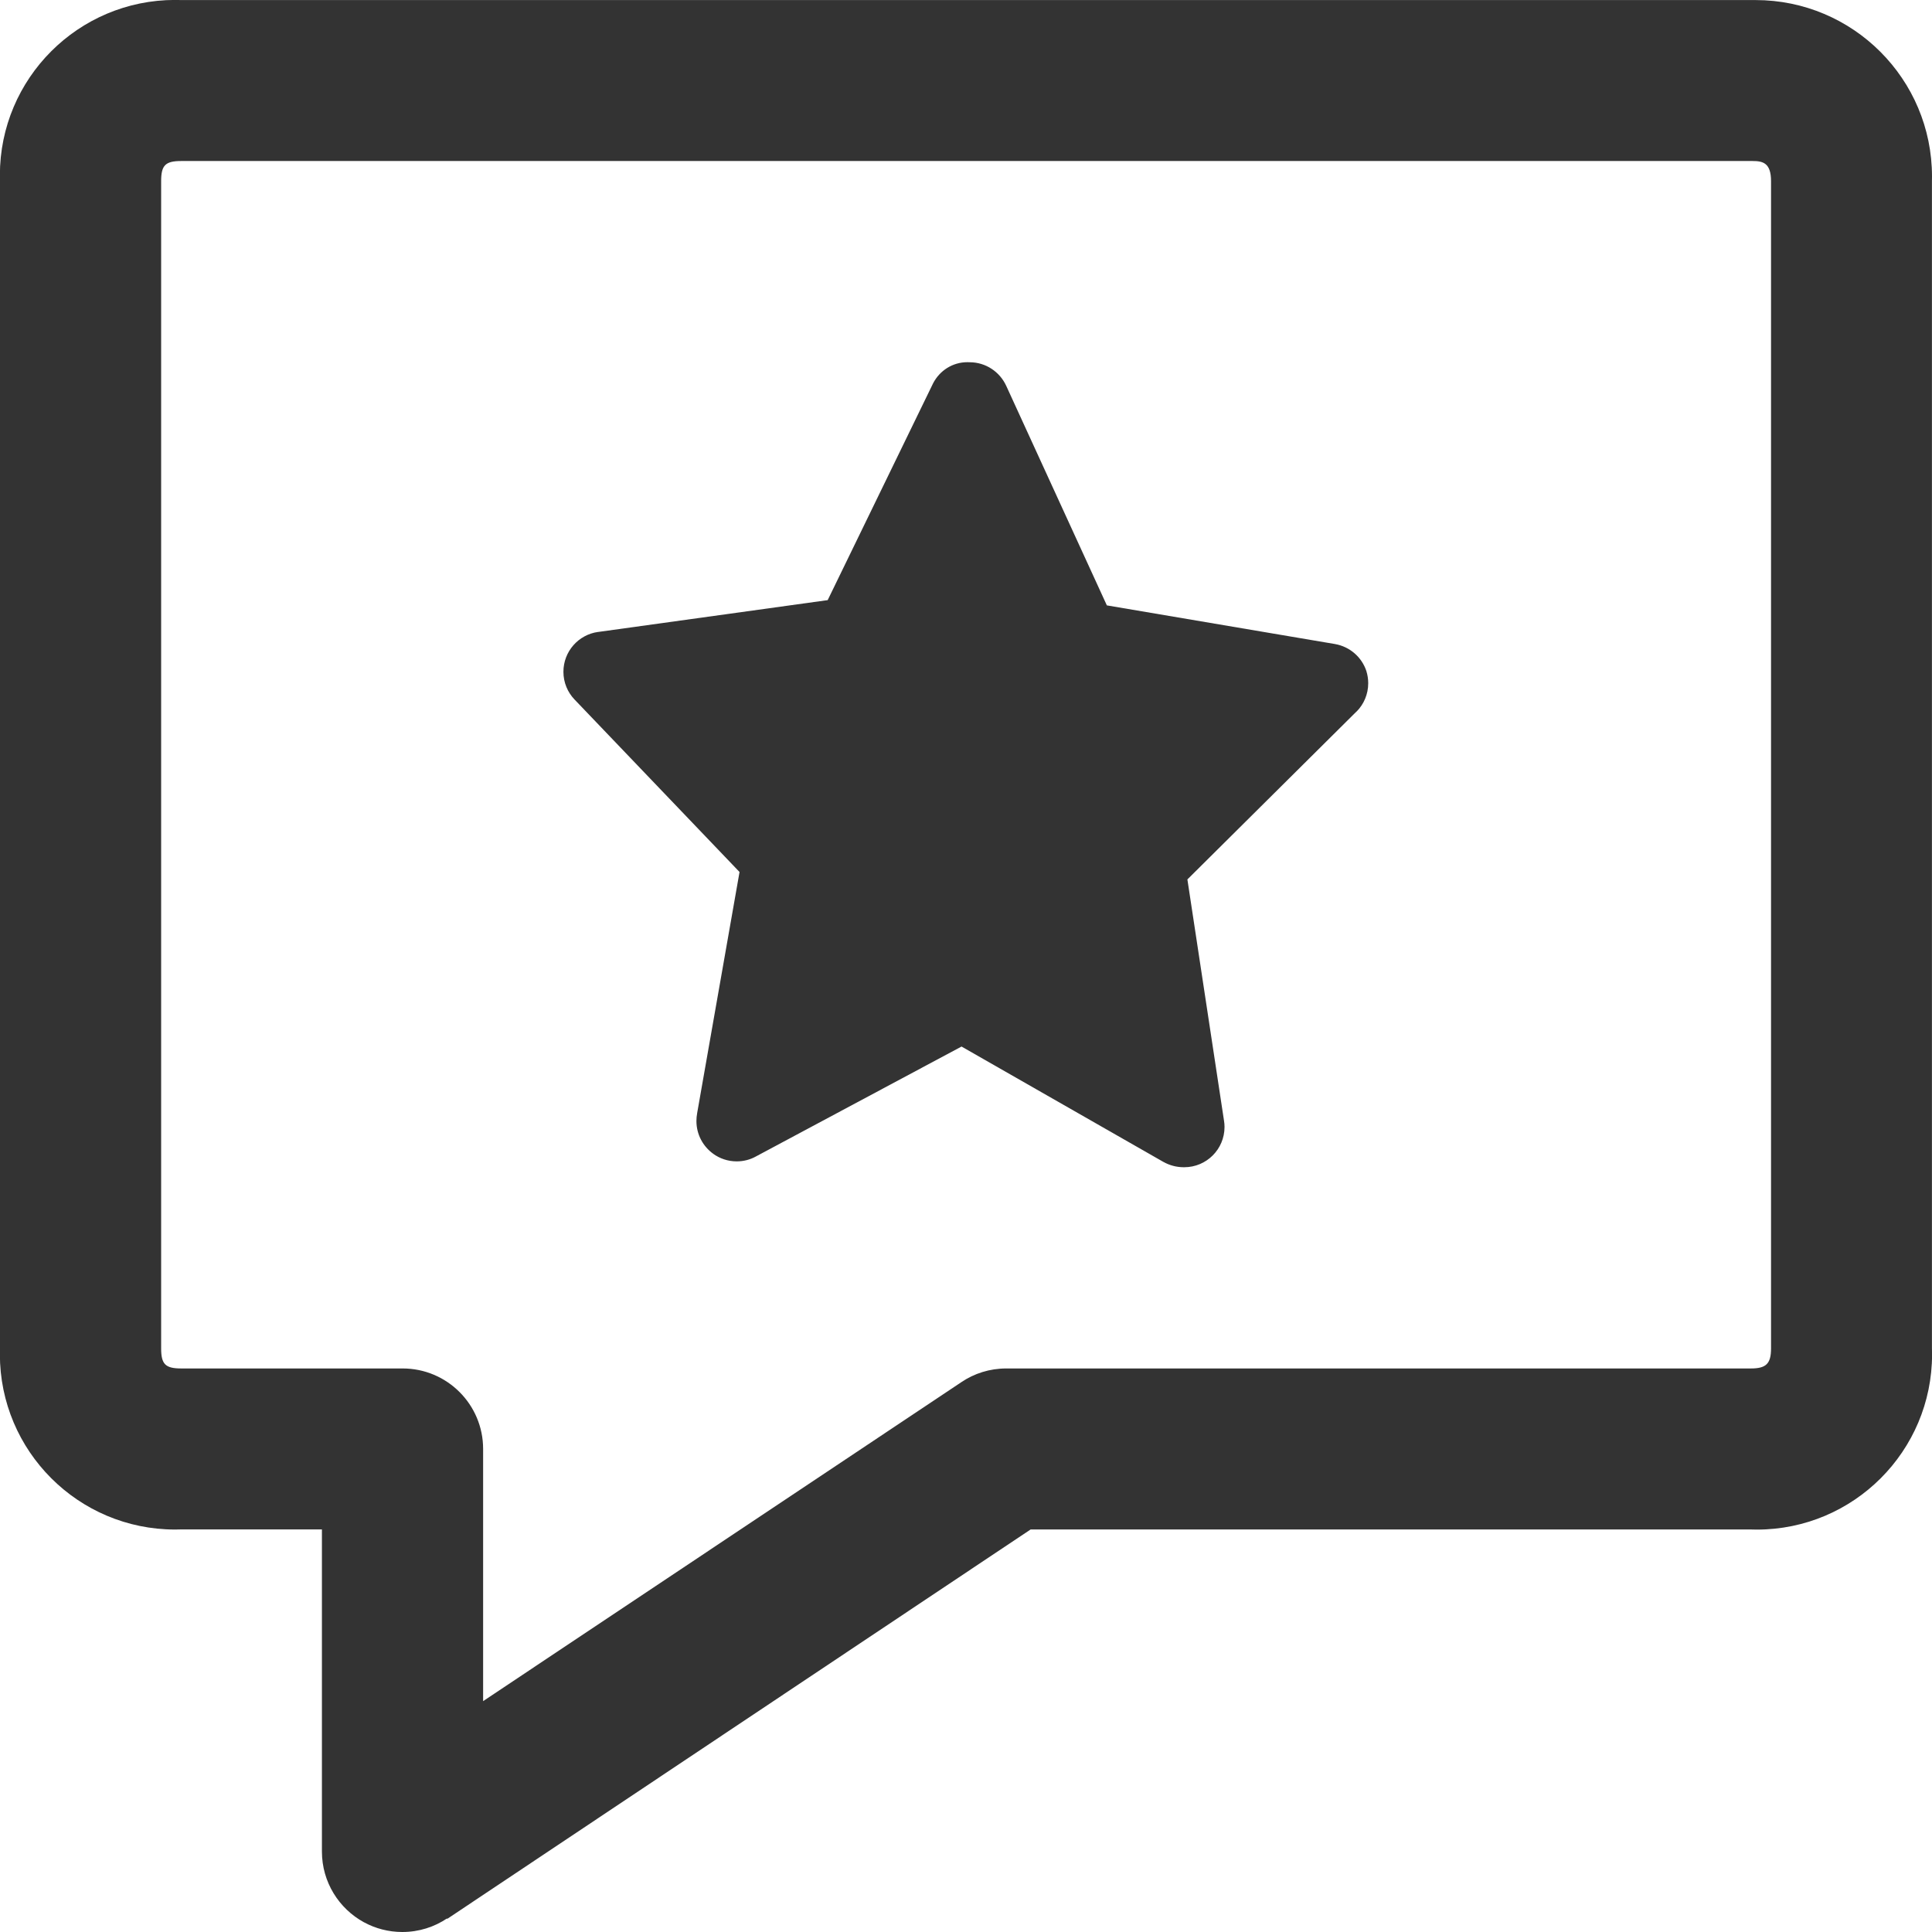 <svg version="1.1" xmlns="http://www.w3.org/2000/svg" width="32" height="32" viewBox="0 0 32 32">
<title>rate-review</title>
<path fill="#333" d="M22.47 11.783l-2.803 2.783 0.607 4c0.005 0.030 0.008 0.065 0.008 0.1 0 0.368-0.298 0.667-0.667 0.667-0.003 0-0.005 0-0.008-0h0c-0.122-0-0.237-0.032-0.337-0.088l0.003 0.002-3.347-1.913-3.41 1.823c-0.091 0.050-0.199 0.079-0.314 0.079-0.146 0-0.281-0.047-0.391-0.127l0.002 0.001c-0.169-0.122-0.278-0.319-0.278-0.542 0-0.044 0.004-0.087 0.012-0.129l-0.001 0.004 0.703-4-2.733-2.857c-0.114-0.119-0.184-0.281-0.184-0.459 0-0.337 0.249-0.615 0.573-0.66l0.004-0 3.8-0.527 1.747-3.593c0.108-0.208 0.321-0.348 0.567-0.348 0.014 0 0.028 0 0.041 0.001l-0.002-0c0.267 0.001 0.496 0.159 0.602 0.386l0.002 0.004 1.667 3.637 3.777 0.64c0.248 0.043 0.446 0.218 0.522 0.449l0.001 0.005c0.018 0.058 0.029 0.125 0.029 0.195 0 0.183-0.073 0.348-0.192 0.469l0-0zM7.407 31.783l9.663-6.45h11.93c0.029 0.001 0.064 0.002 0.098 0.002 1.603 0 2.903-1.3 2.903-2.903 0-0.035-0.001-0.069-0.002-0.103l0 0.005v-19.333c0.001-0.023 0.001-0.050 0.001-0.077 0-1.615-1.309-2.923-2.923-2.923-0.018 0-0.036 0-0.054 0l0.003-0h-26.027c-0.029-0.001-0.064-0.002-0.098-0.002-1.603 0-2.903 1.3-2.903 2.903 0 0.035 0.001 0.069 0.002 0.103l-0-0.005v19.333c-0.001 0.029-0.002 0.064-0.002 0.098 0 1.603 1.3 2.903 2.903 2.903 0.035 0 0.069-0.001 0.103-0.002l-0.005 0h2.333v5.333c0 0 0 0.001 0 0.002 0 0.506 0.282 0.946 0.696 1.172l0.007 0.003c0.182 0.099 0.399 0.158 0.629 0.158 0.276 0 0.533-0.084 0.745-0.228l-0.005 0.003zM29.027 2.667c0.167 0 0.307 0.027 0.307 0.333v19.333c0 0.253-0.080 0.333-0.333 0.333h-12.333c-0 0-0.001 0-0.001 0-0.275 0-0.531 0.083-0.743 0.226l0.005-0.003-7.927 5.287v-4.177c0-0.736-0.597-1.333-1.333-1.333v0h-3.667c-0.263 0-0.333-0.070-0.333-0.333v-19.333c0-0.263 0.070-0.333 0.333-0.333z"></path>
</svg>
